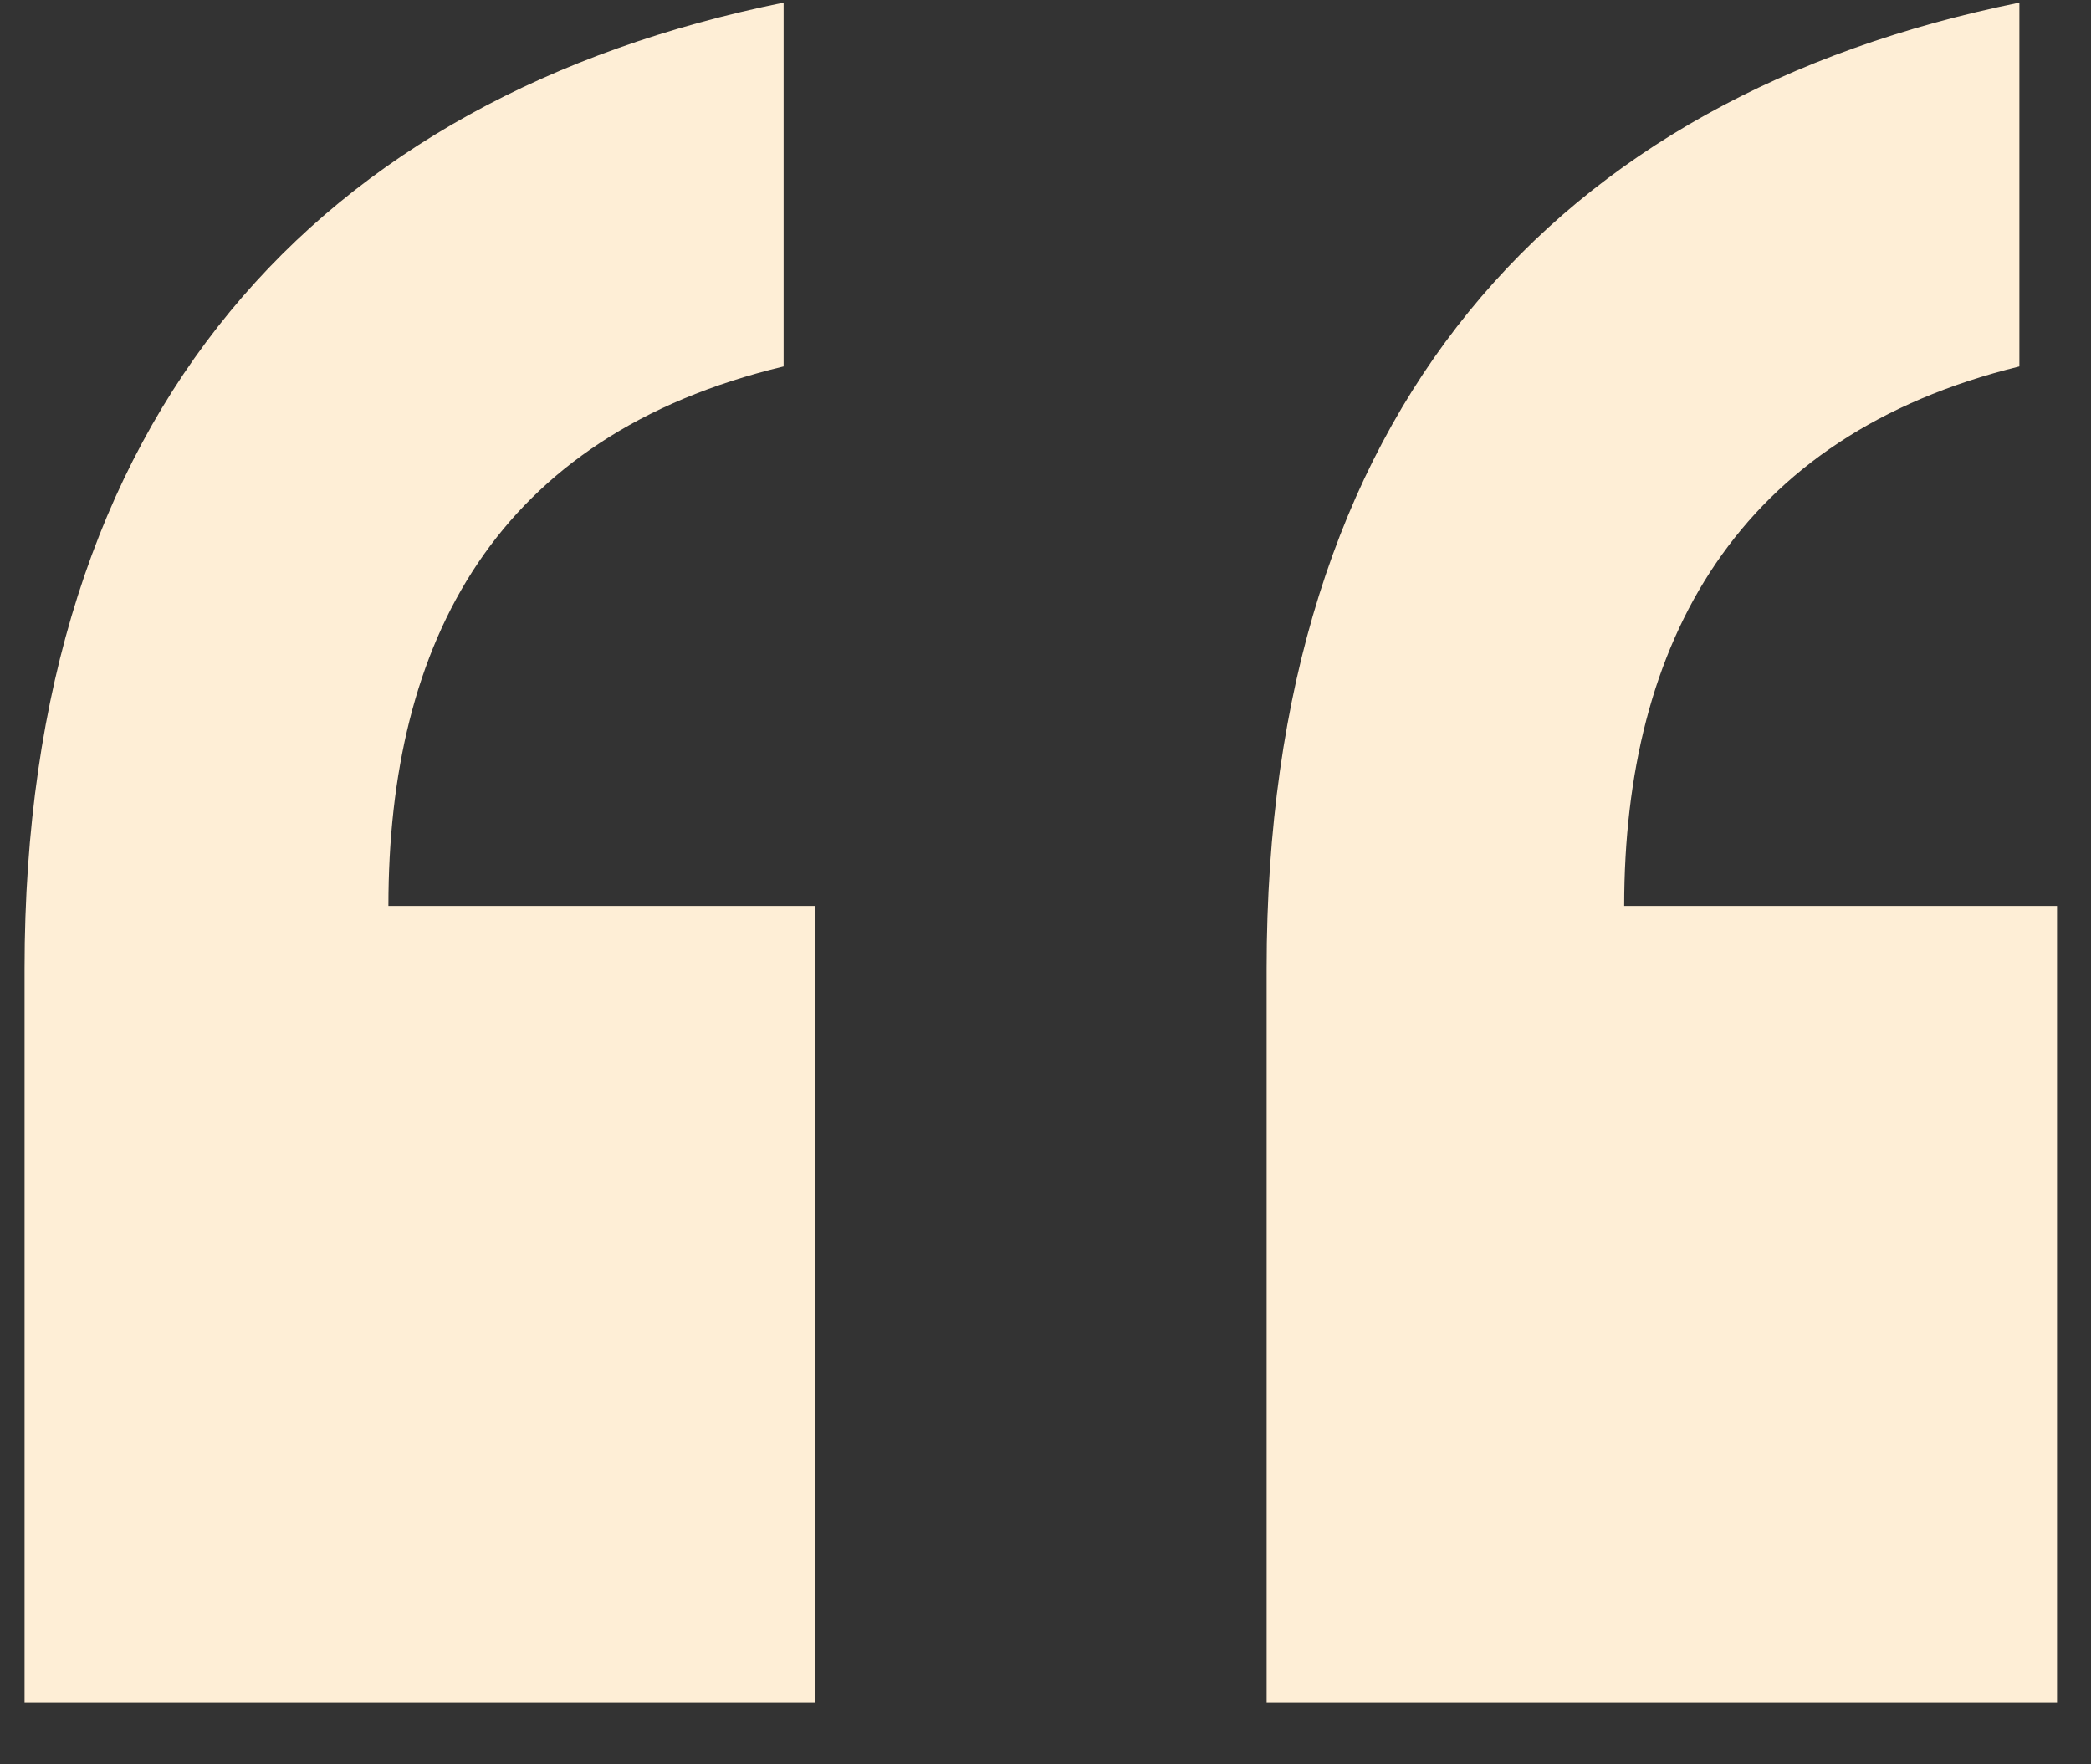 <svg xmlns="http://www.w3.org/2000/svg" width="32" height="27" viewBox="0 0 32 27" fill="none"><rect x="0" y="0" width="32" height="27" fill="#333333" stroke="none"/><path d="M11.992 0.04V5.608C7.576 6.664 5.944 9.832 5.944 13.864H12.472V26.056H0.376V14.824C0.376 6.28 4.888 1.48 11.992 0.04ZM30.904 0.04V5.608C26.584 6.664 24.856 9.832 24.856 13.864H31.48V26.056H19.384V14.824C19.384 6.28 23.8 1.48 30.904 0.04Z" fill="#FEEED6"></path></svg>